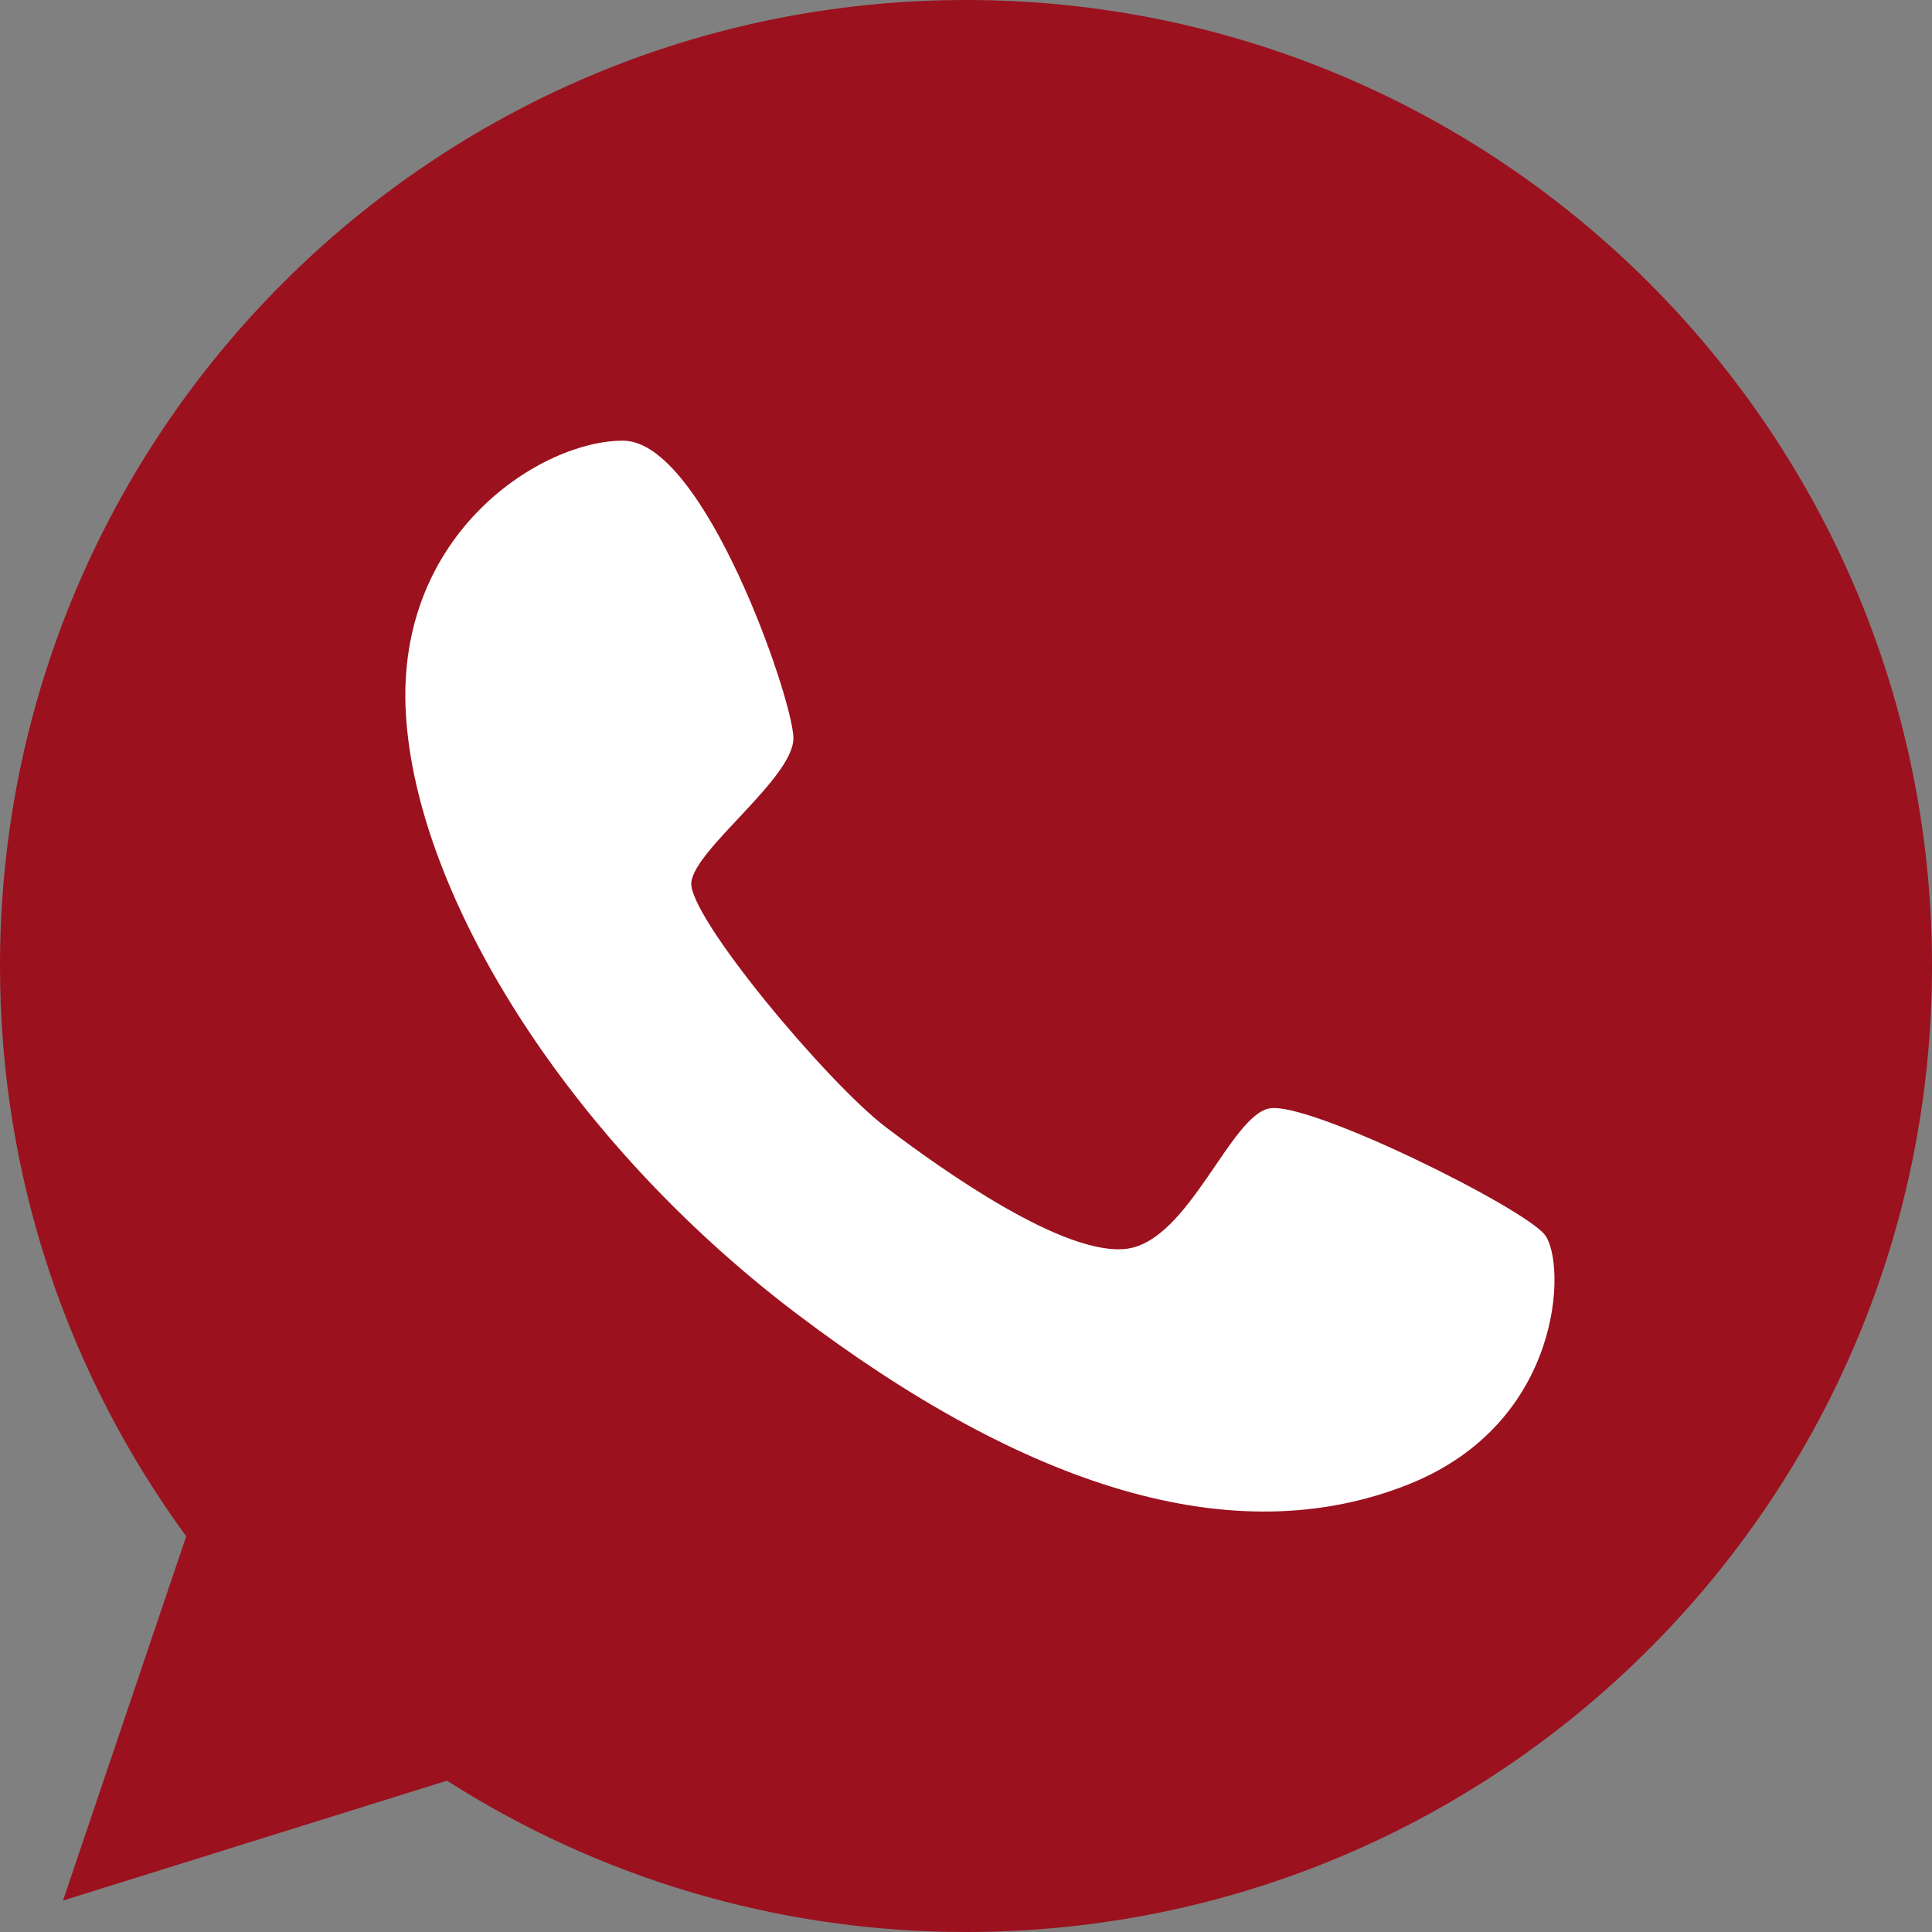 <?xml version="1.0" encoding="UTF-8"?> <svg xmlns="http://www.w3.org/2000/svg" width="18" height="18" viewBox="0 0 18 18" fill="none"><rect x="0" y="0" width="18" height="18" fill="#808080" stroke="none"/><path d="M9 0C4.03 0 0 4.03 0 9C0 10.987 0.645 12.824 1.735 14.313L0.587 17.707L4.164 16.59C5.561 17.482 7.22 18 9 18C13.97 18 18 13.97 18 8.999C18 4.029 13.97 0 9 0Z" fill="#9B111E"></path><path d="M8.251 10.5C7.705 10.084 6.406 8.532 6.441 8.219C6.477 7.905 7.401 7.242 7.392 6.872C7.383 6.501 6.559 4.113 5.81 4.106C5.062 4.098 3.686 4.952 3.781 6.643C3.876 8.335 5.283 10.616 7.412 12.232C9.541 13.848 11.489 14.482 13.124 13.829C14.571 13.252 14.593 11.762 14.393 11.505C14.193 11.249 12.193 10.256 11.826 10.327C11.46 10.398 11.078 11.555 10.501 11.634C9.924 11.711 8.798 10.915 8.251 10.5Z" fill="white"></path></svg> 